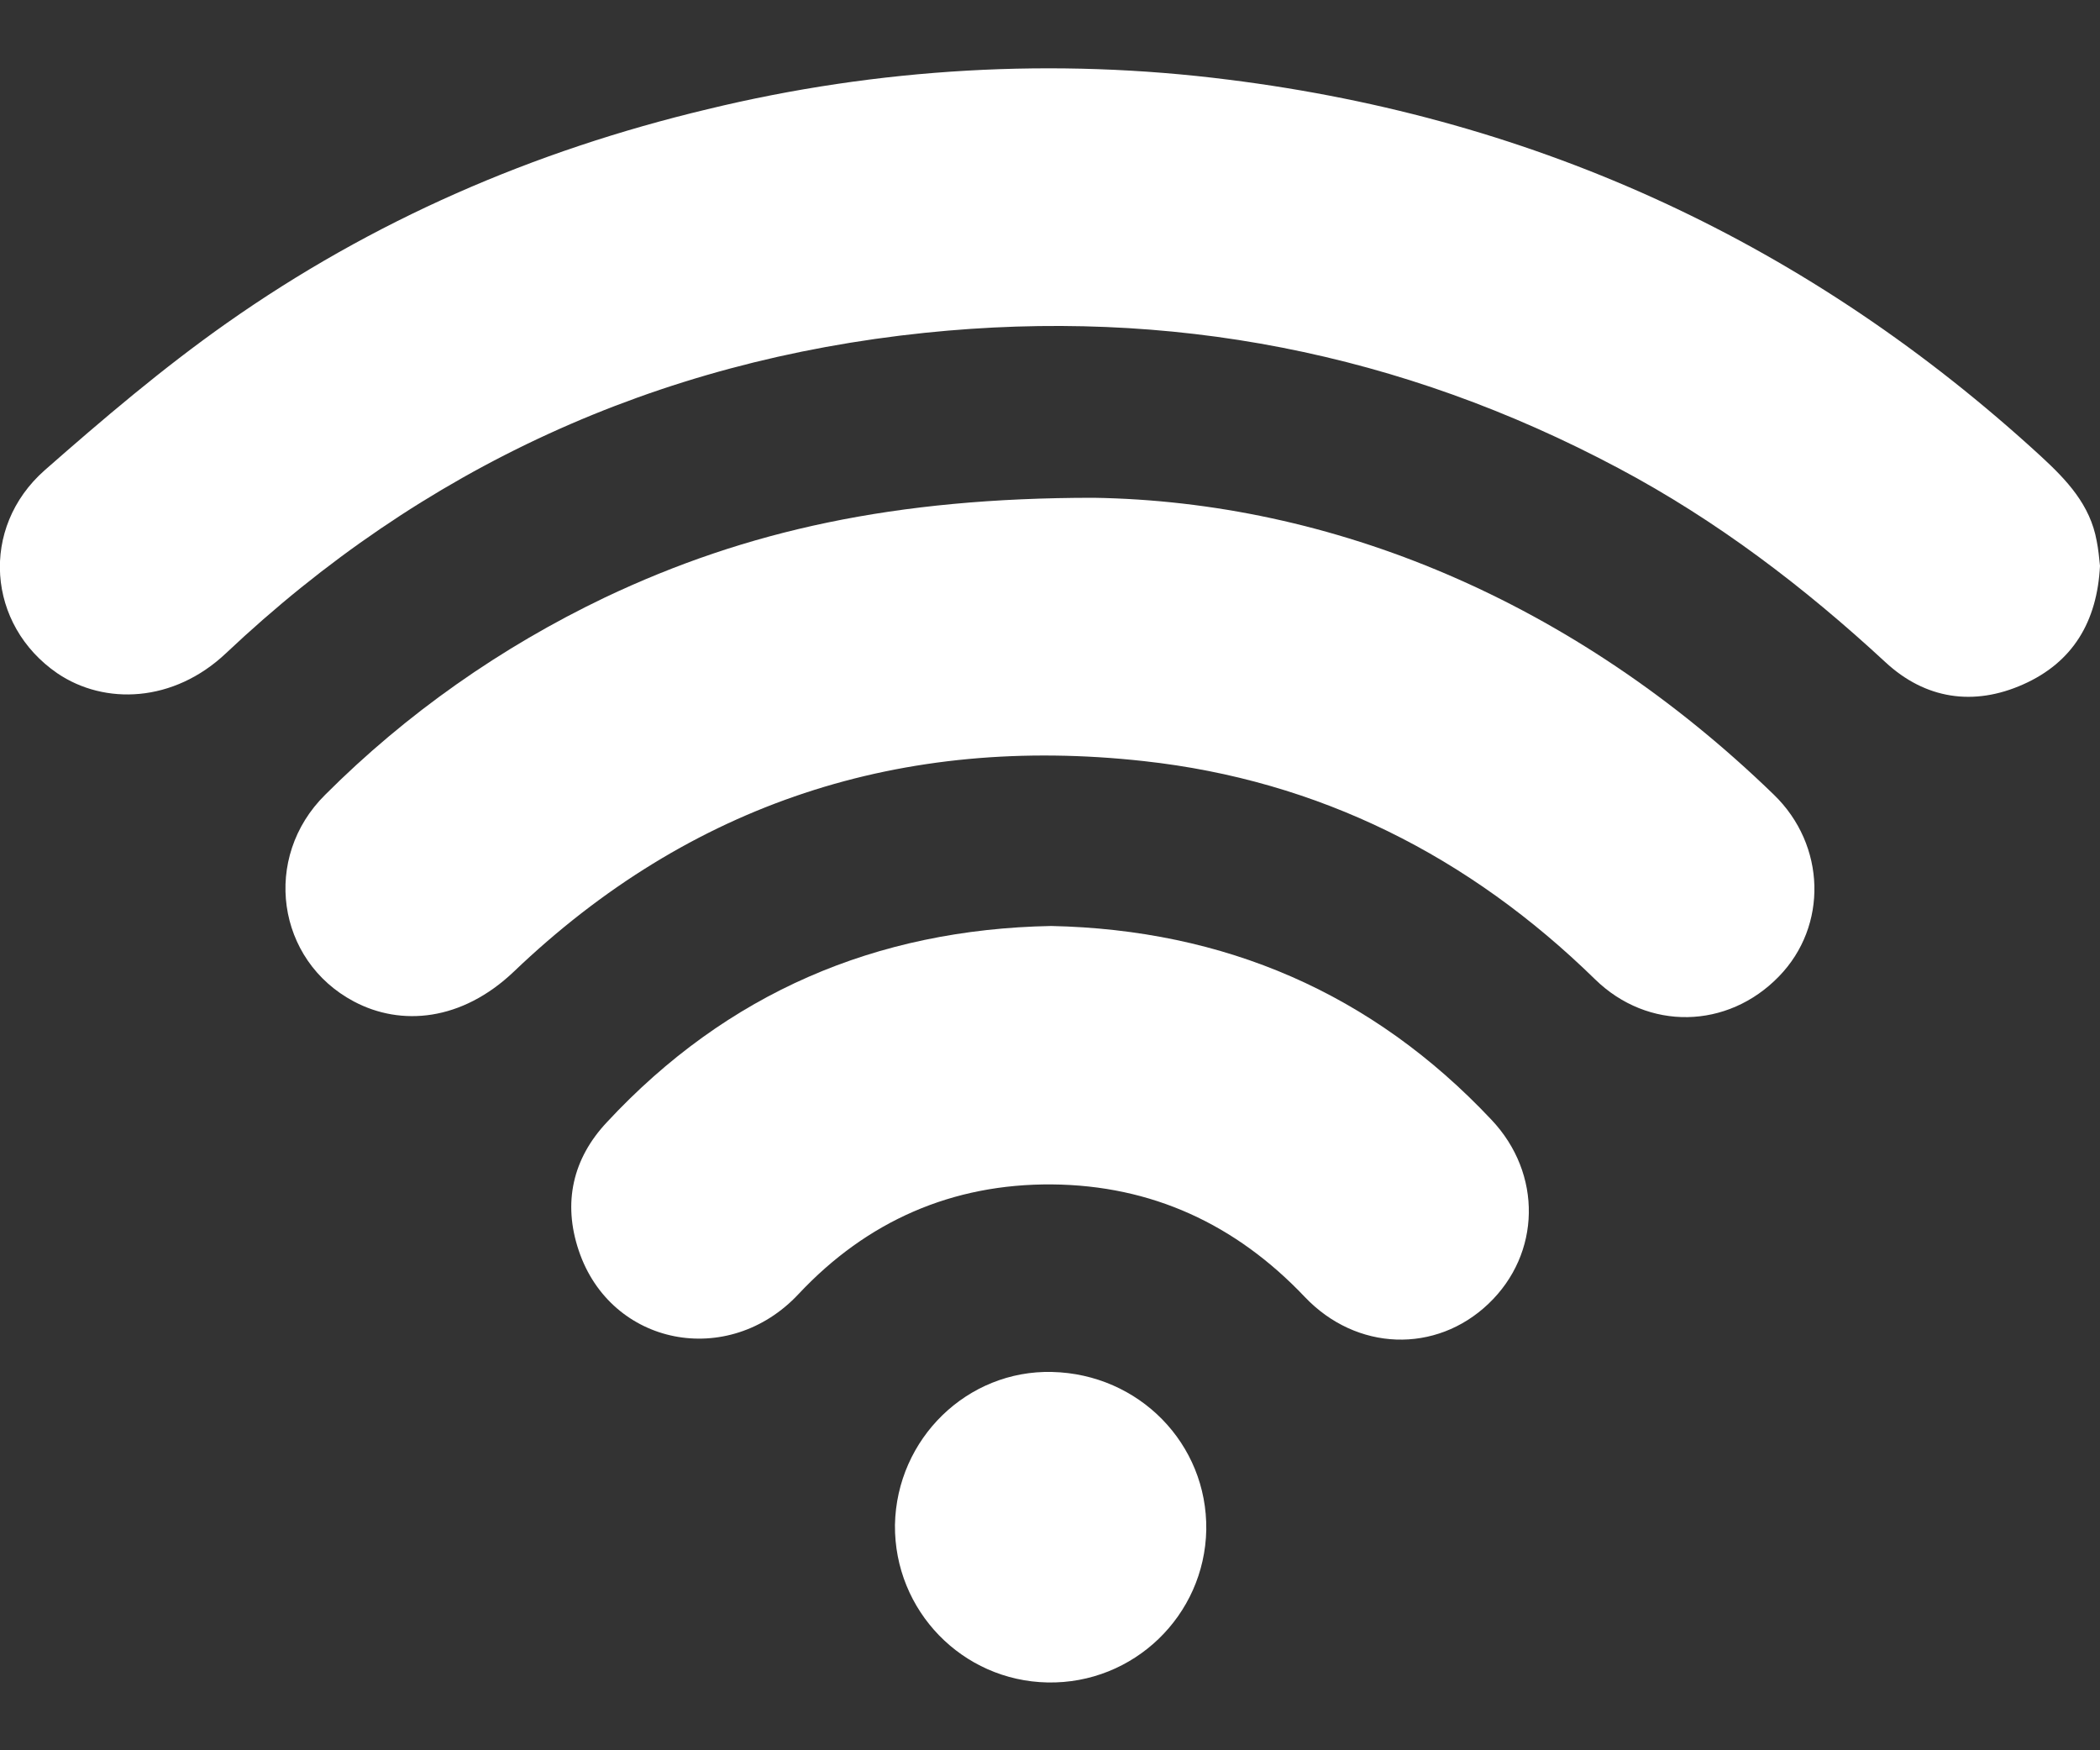 <?xml version="1.0" encoding="UTF-8"?> <svg xmlns="http://www.w3.org/2000/svg" width="24" height="20" viewBox="0 0 24 20" fill="none"><rect x="0" y="0" width="24" height="20" fill="#333333" stroke="none"/><path d="M24 6.466C23.967 7.103 23.691 7.567 23.123 7.82C22.556 8.073 22.003 7.989 21.548 7.567C20.616 6.705 19.617 5.945 18.497 5.35C16.012 4.028 13.369 3.513 10.57 3.803C7.5 4.122 4.828 5.345 2.583 7.464C1.983 8.031 1.195 8.059 0.656 7.694C-0.15 7.141 -0.234 6.03 0.511 5.373C1.177 4.788 1.861 4.206 2.587 3.695C4.256 2.519 6.098 1.722 8.086 1.248C10.036 0.775 12.056 0.658 14.044 0.911C17.592 1.356 20.686 2.791 23.325 5.214C23.62 5.486 23.887 5.767 23.962 6.18C23.981 6.273 23.991 6.377 24 6.466Z" fill="white"></path><path d="M12.497 5.688C15.211 5.73 17.972 6.85 20.273 9.081C20.869 9.658 20.892 10.581 20.33 11.158C19.744 11.762 18.834 11.781 18.23 11.191C16.791 9.784 15.075 8.917 13.073 8.697C10.312 8.392 7.889 9.175 5.873 11.102C5.278 11.669 4.584 11.73 4.045 11.444C3.159 10.975 2.991 9.798 3.717 9.081C4.645 8.153 5.728 7.394 6.914 6.827C8.527 6.062 10.228 5.688 12.497 5.688Z" fill="white"></path><path d="M12.014 10.581C13.992 10.623 15.68 11.345 17.044 12.794C17.63 13.412 17.611 14.327 17.011 14.898C16.411 15.47 15.502 15.442 14.911 14.819C14.123 13.989 13.162 13.544 12.023 13.534C10.884 13.525 9.909 13.952 9.127 14.786C8.325 15.644 6.98 15.381 6.614 14.289C6.431 13.745 6.544 13.239 6.937 12.822C8.306 11.35 10.008 10.619 12.014 10.581Z" fill="white"></path><path d="M12.023 15.677C13.017 15.7 13.8 16.497 13.786 17.481C13.767 18.461 12.956 19.244 11.972 19.225C10.997 19.206 10.219 18.405 10.228 17.425C10.247 16.436 11.058 15.653 12.023 15.677Z" fill="white"></path></svg> 
